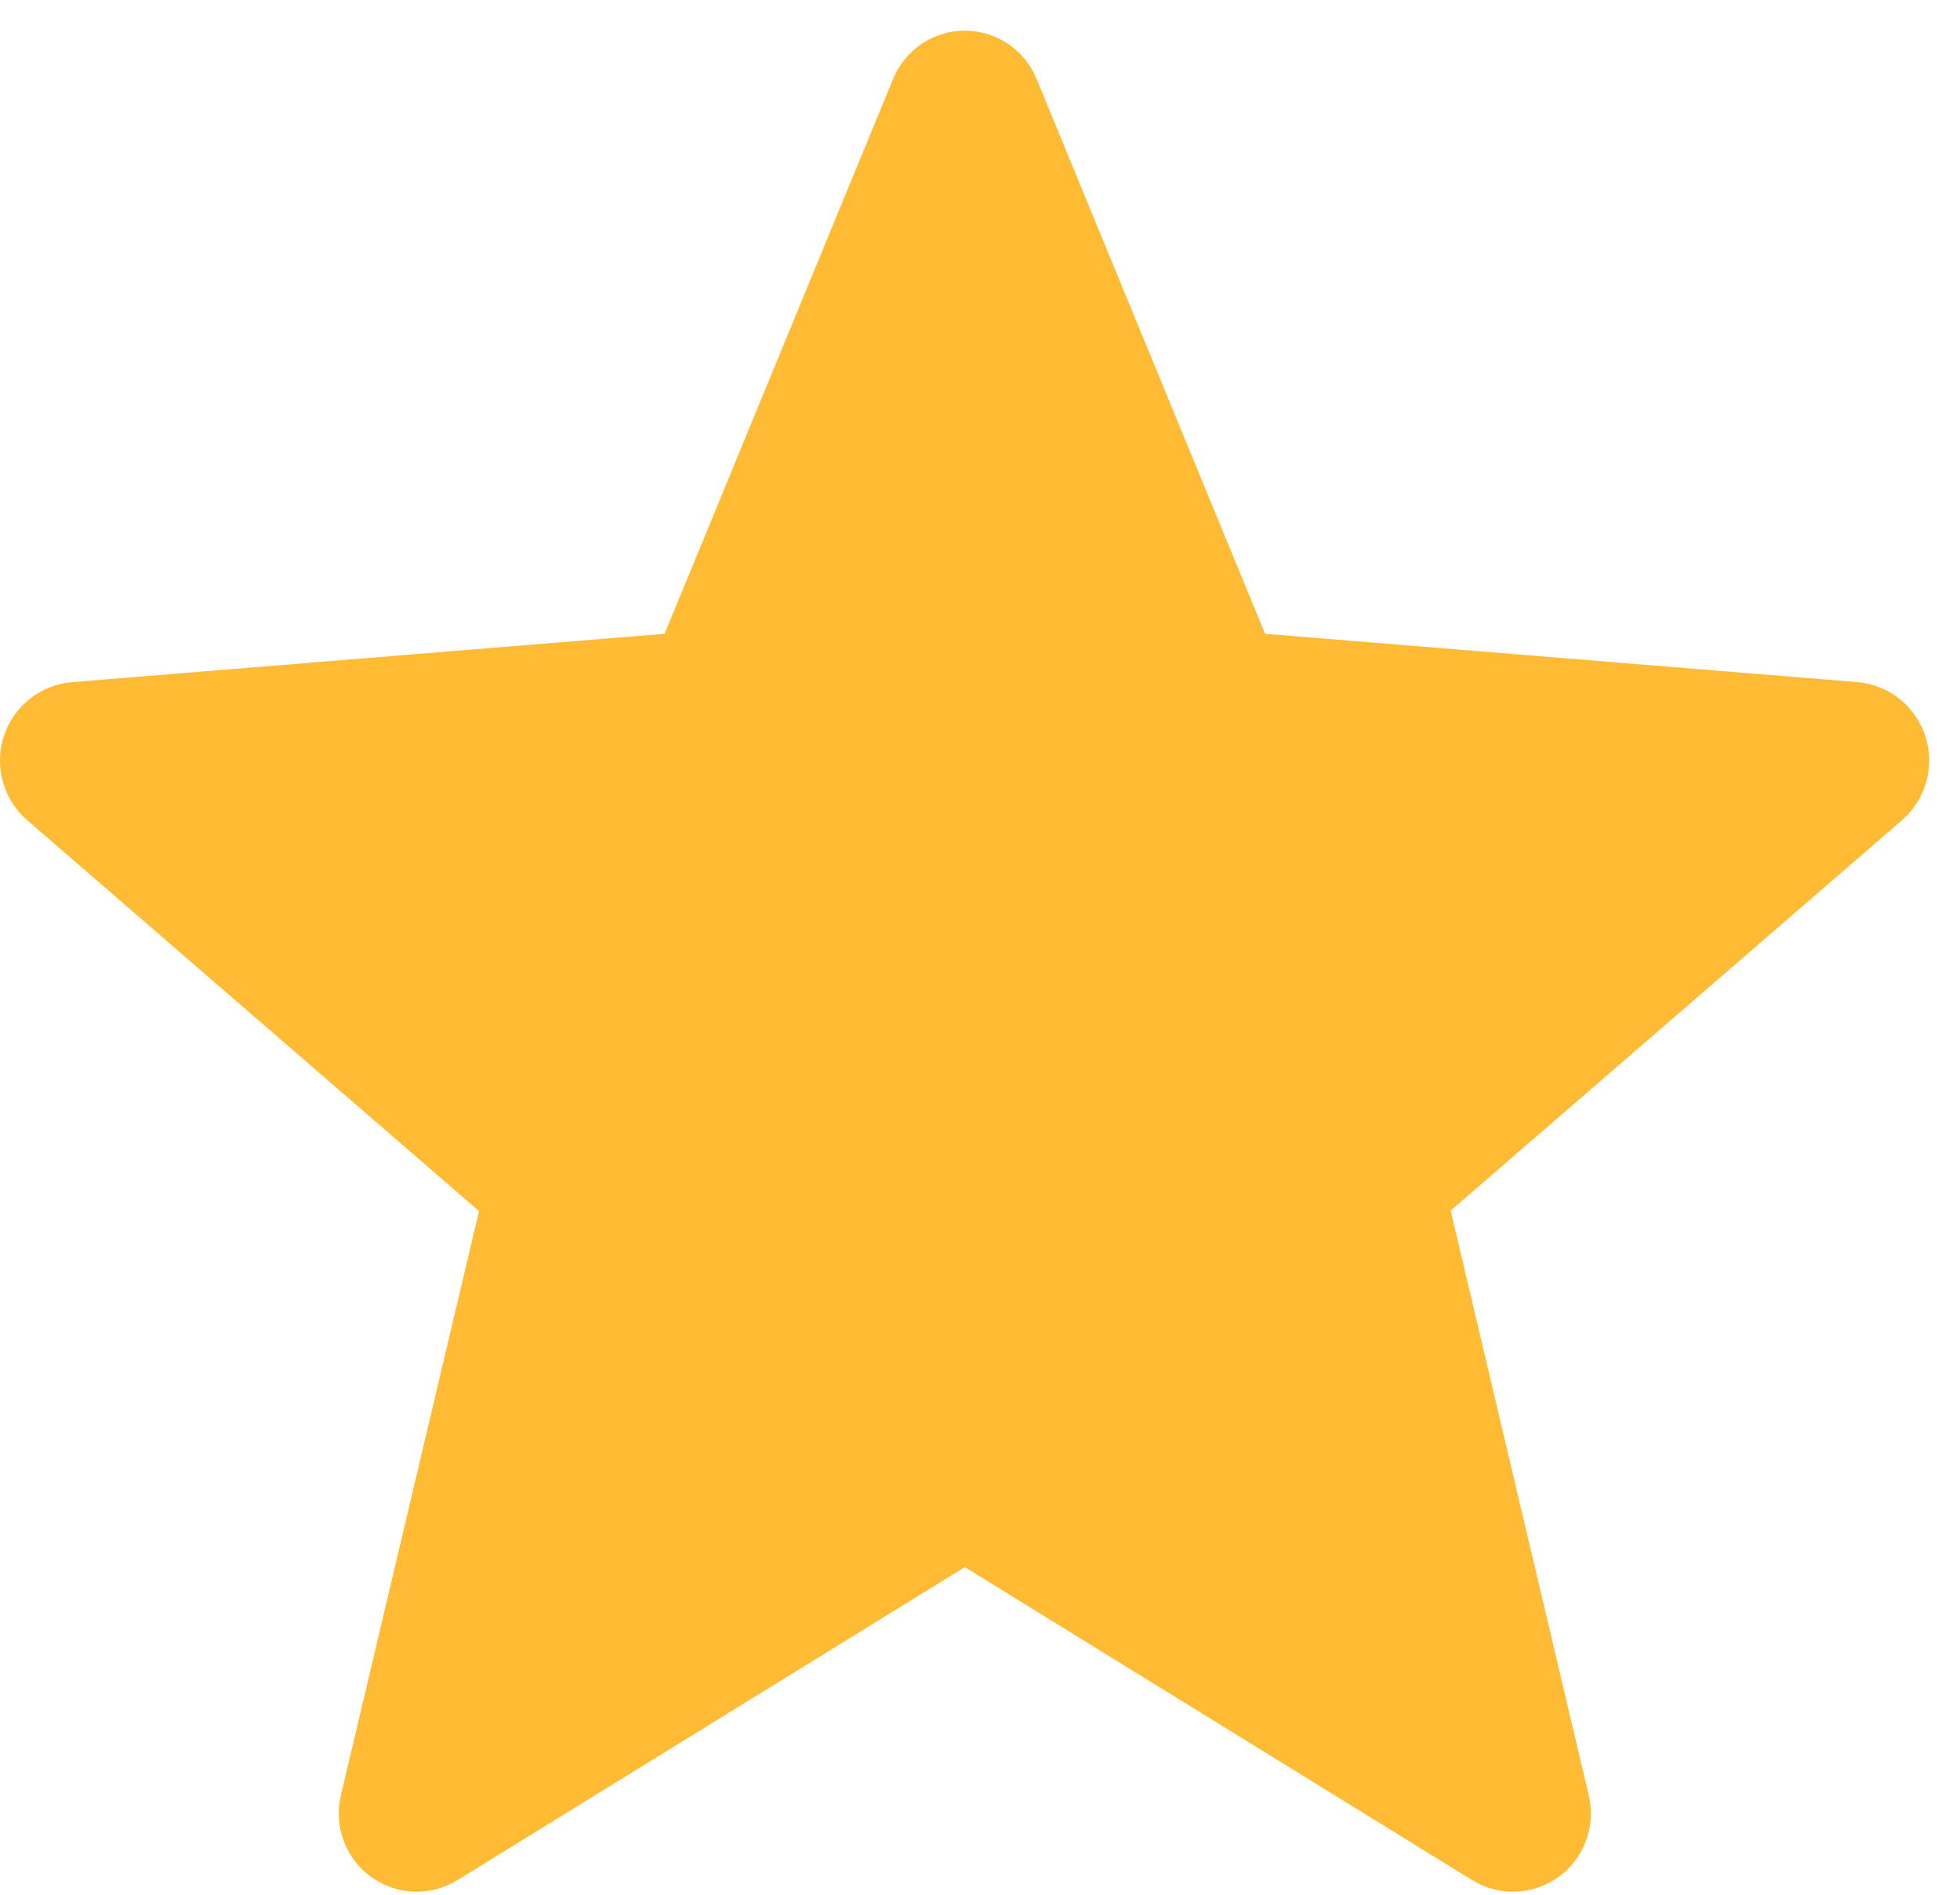 <svg width="60" height="58" viewBox="0 0 60 58" fill="none" xmlns="http://www.w3.org/2000/svg">
<path d="M29.536 47.972L45.078 57.559C45.481 57.805 45.948 57.925 46.42 57.904C46.891 57.884 47.346 57.724 47.726 57.444C48.107 57.164 48.396 56.778 48.558 56.334C48.719 55.889 48.746 55.406 48.634 54.947L44.408 37.058L58.24 25.093C58.593 24.782 58.847 24.375 58.972 23.921C59.096 23.467 59.085 22.986 58.941 22.539C58.796 22.091 58.524 21.695 58.157 21.401C57.791 21.107 57.347 20.926 56.88 20.882L38.727 19.401L31.735 2.421C31.556 1.983 31.252 1.608 30.86 1.344C30.469 1.08 30.008 0.939 29.536 0.939C29.064 0.939 28.603 1.08 28.212 1.344C27.82 1.608 27.516 1.983 27.338 2.421L20.345 19.401L2.193 20.882C1.722 20.924 1.274 21.103 0.905 21.398C0.536 21.694 0.261 22.091 0.116 22.542C-0.029 22.993 -0.038 23.477 0.089 23.933C0.216 24.389 0.475 24.797 0.832 25.107L14.664 37.072L10.438 54.947C10.326 55.406 10.353 55.889 10.515 56.334C10.676 56.778 10.966 57.164 11.346 57.444C11.727 57.724 12.181 57.884 12.653 57.904C13.124 57.925 13.591 57.805 13.994 57.559L29.536 47.972Z" fill="#FFBB34"/>
</svg>
